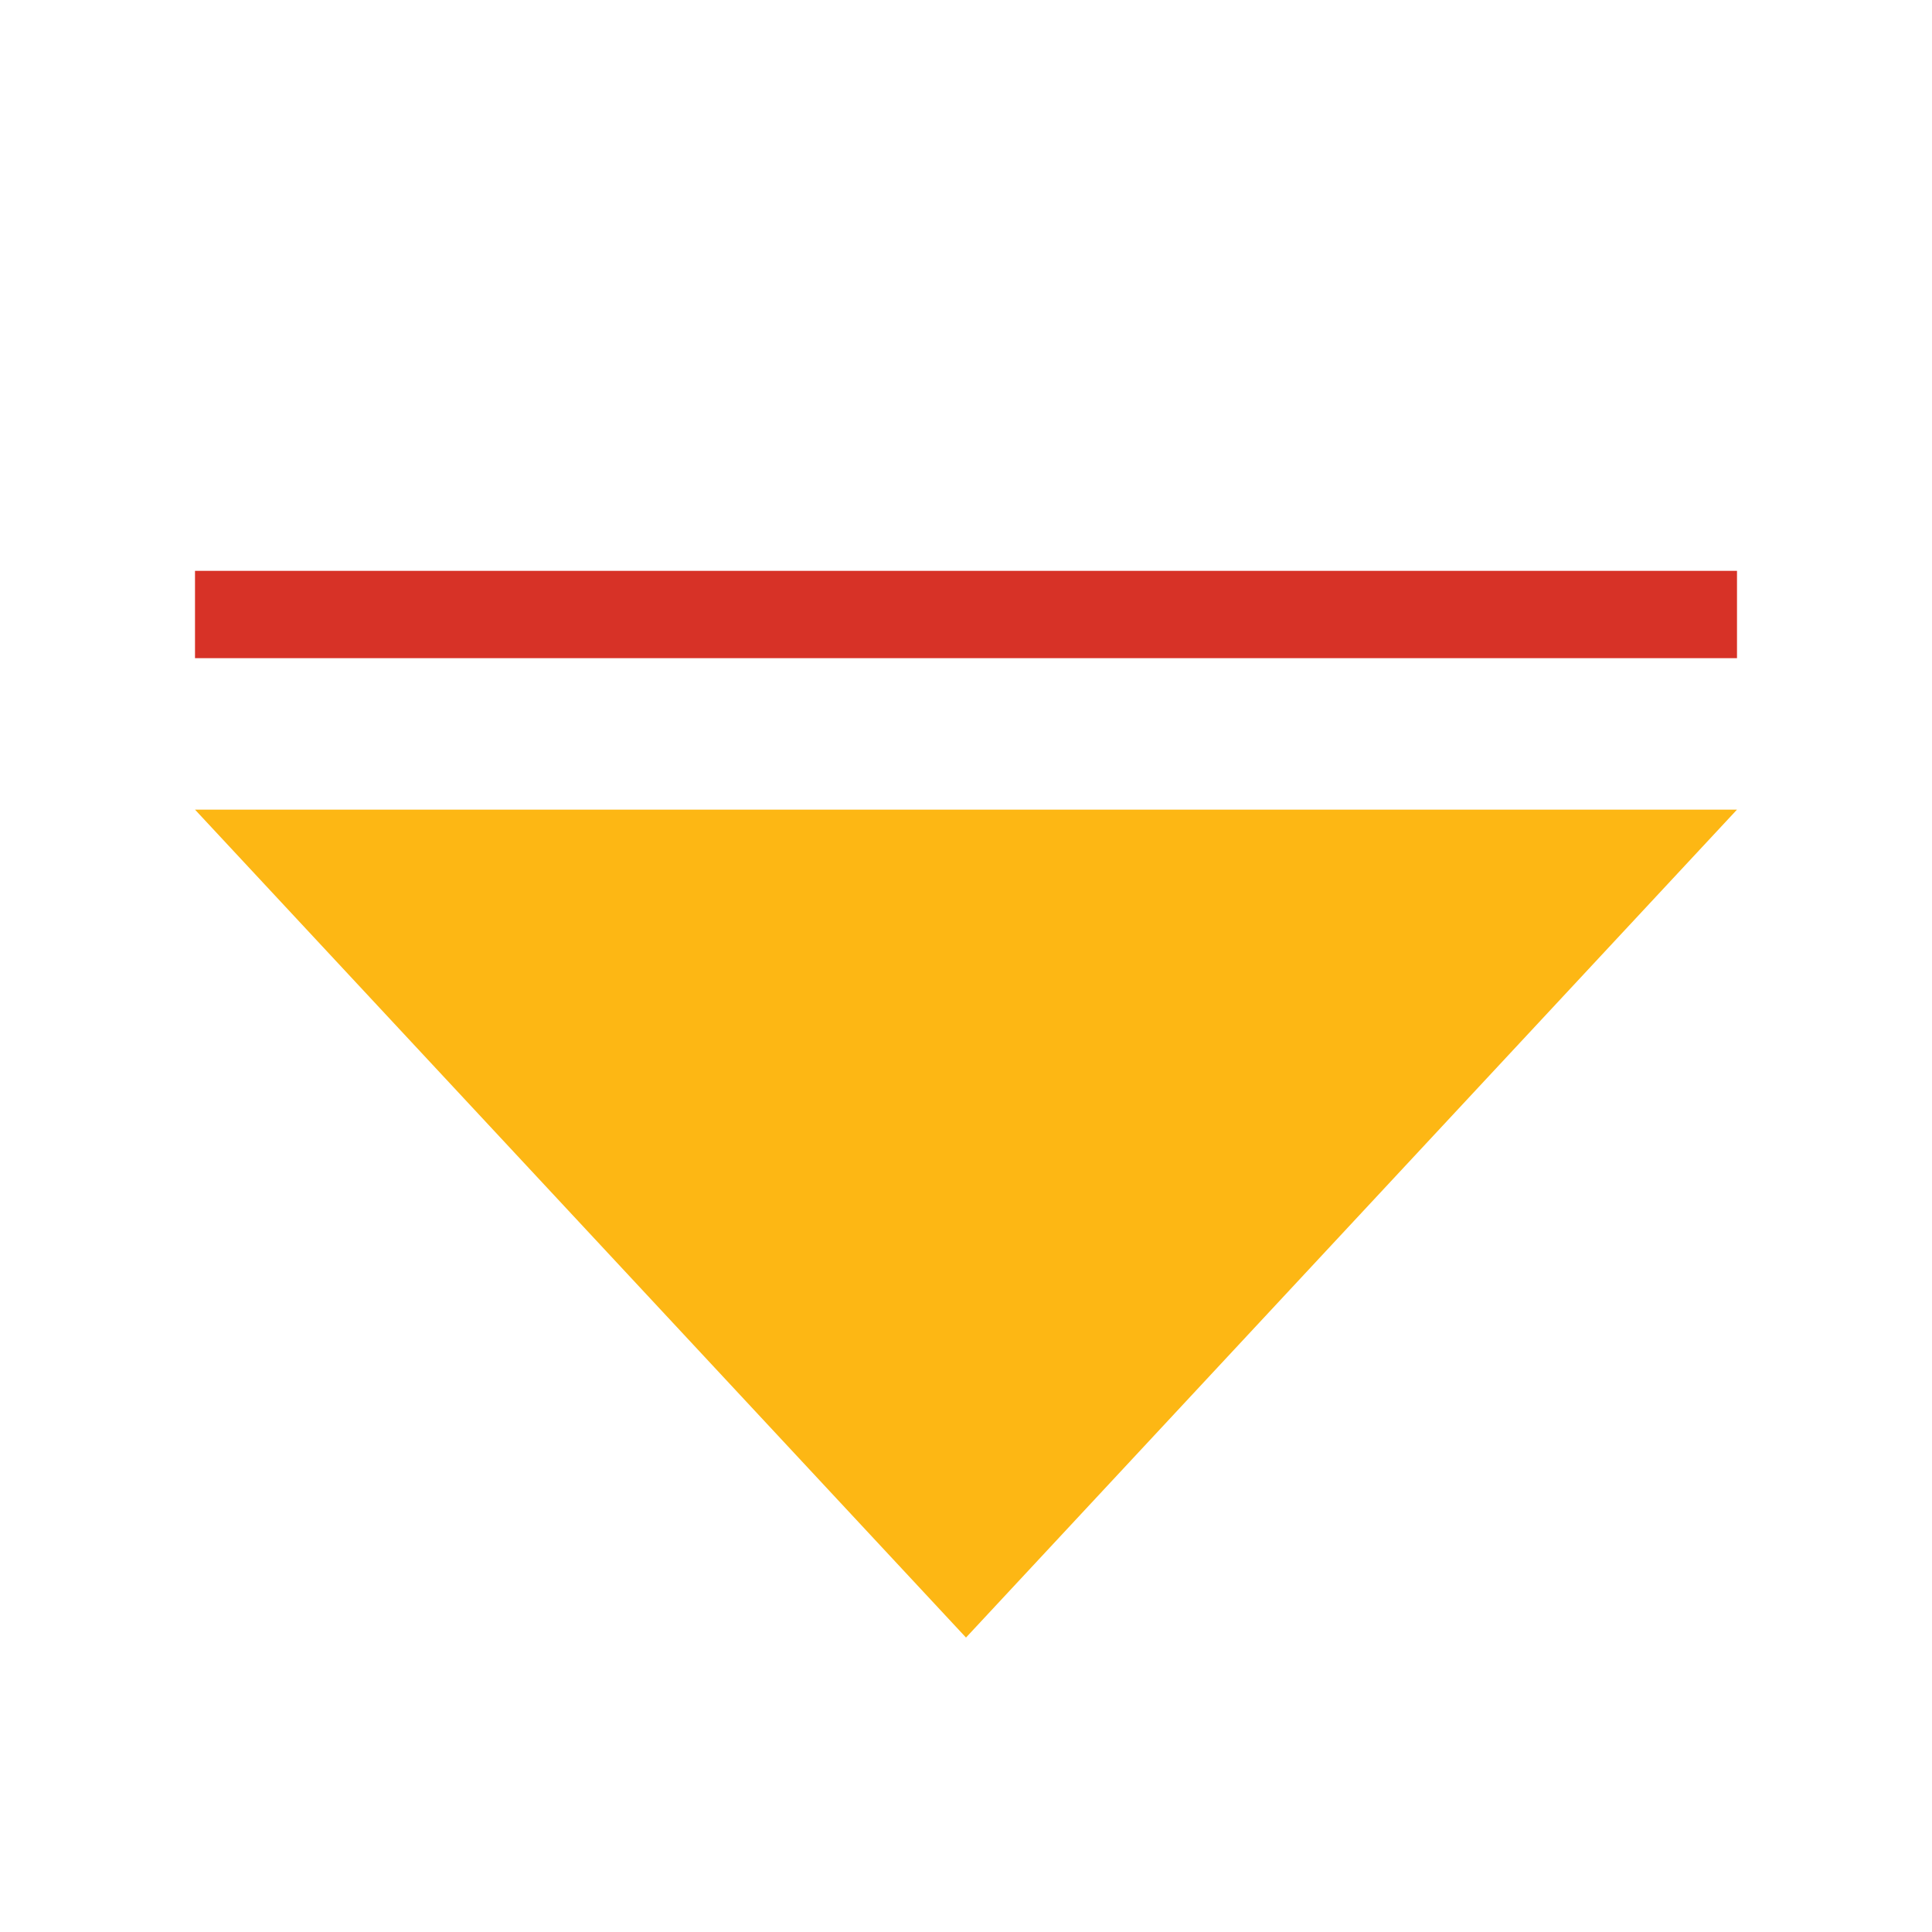 <?xml version="1.0" encoding="UTF-8"?> <svg xmlns="http://www.w3.org/2000/svg" id="Layer_1" data-name="Layer 1" viewBox="0 0 150 150"><defs><style> .cls-1 { fill: #d73227; } .cls-1, .cls-2 { stroke-width: 0px; } .cls-2 { fill: #fdb714; } </style></defs><rect class="cls-1" x="15.14" y="44.32" width="119.72" height="6.78"></rect><polygon class="cls-2" points="75 127.14 15.14 62.86 134.86 62.86 75 127.14"></polygon></svg> 